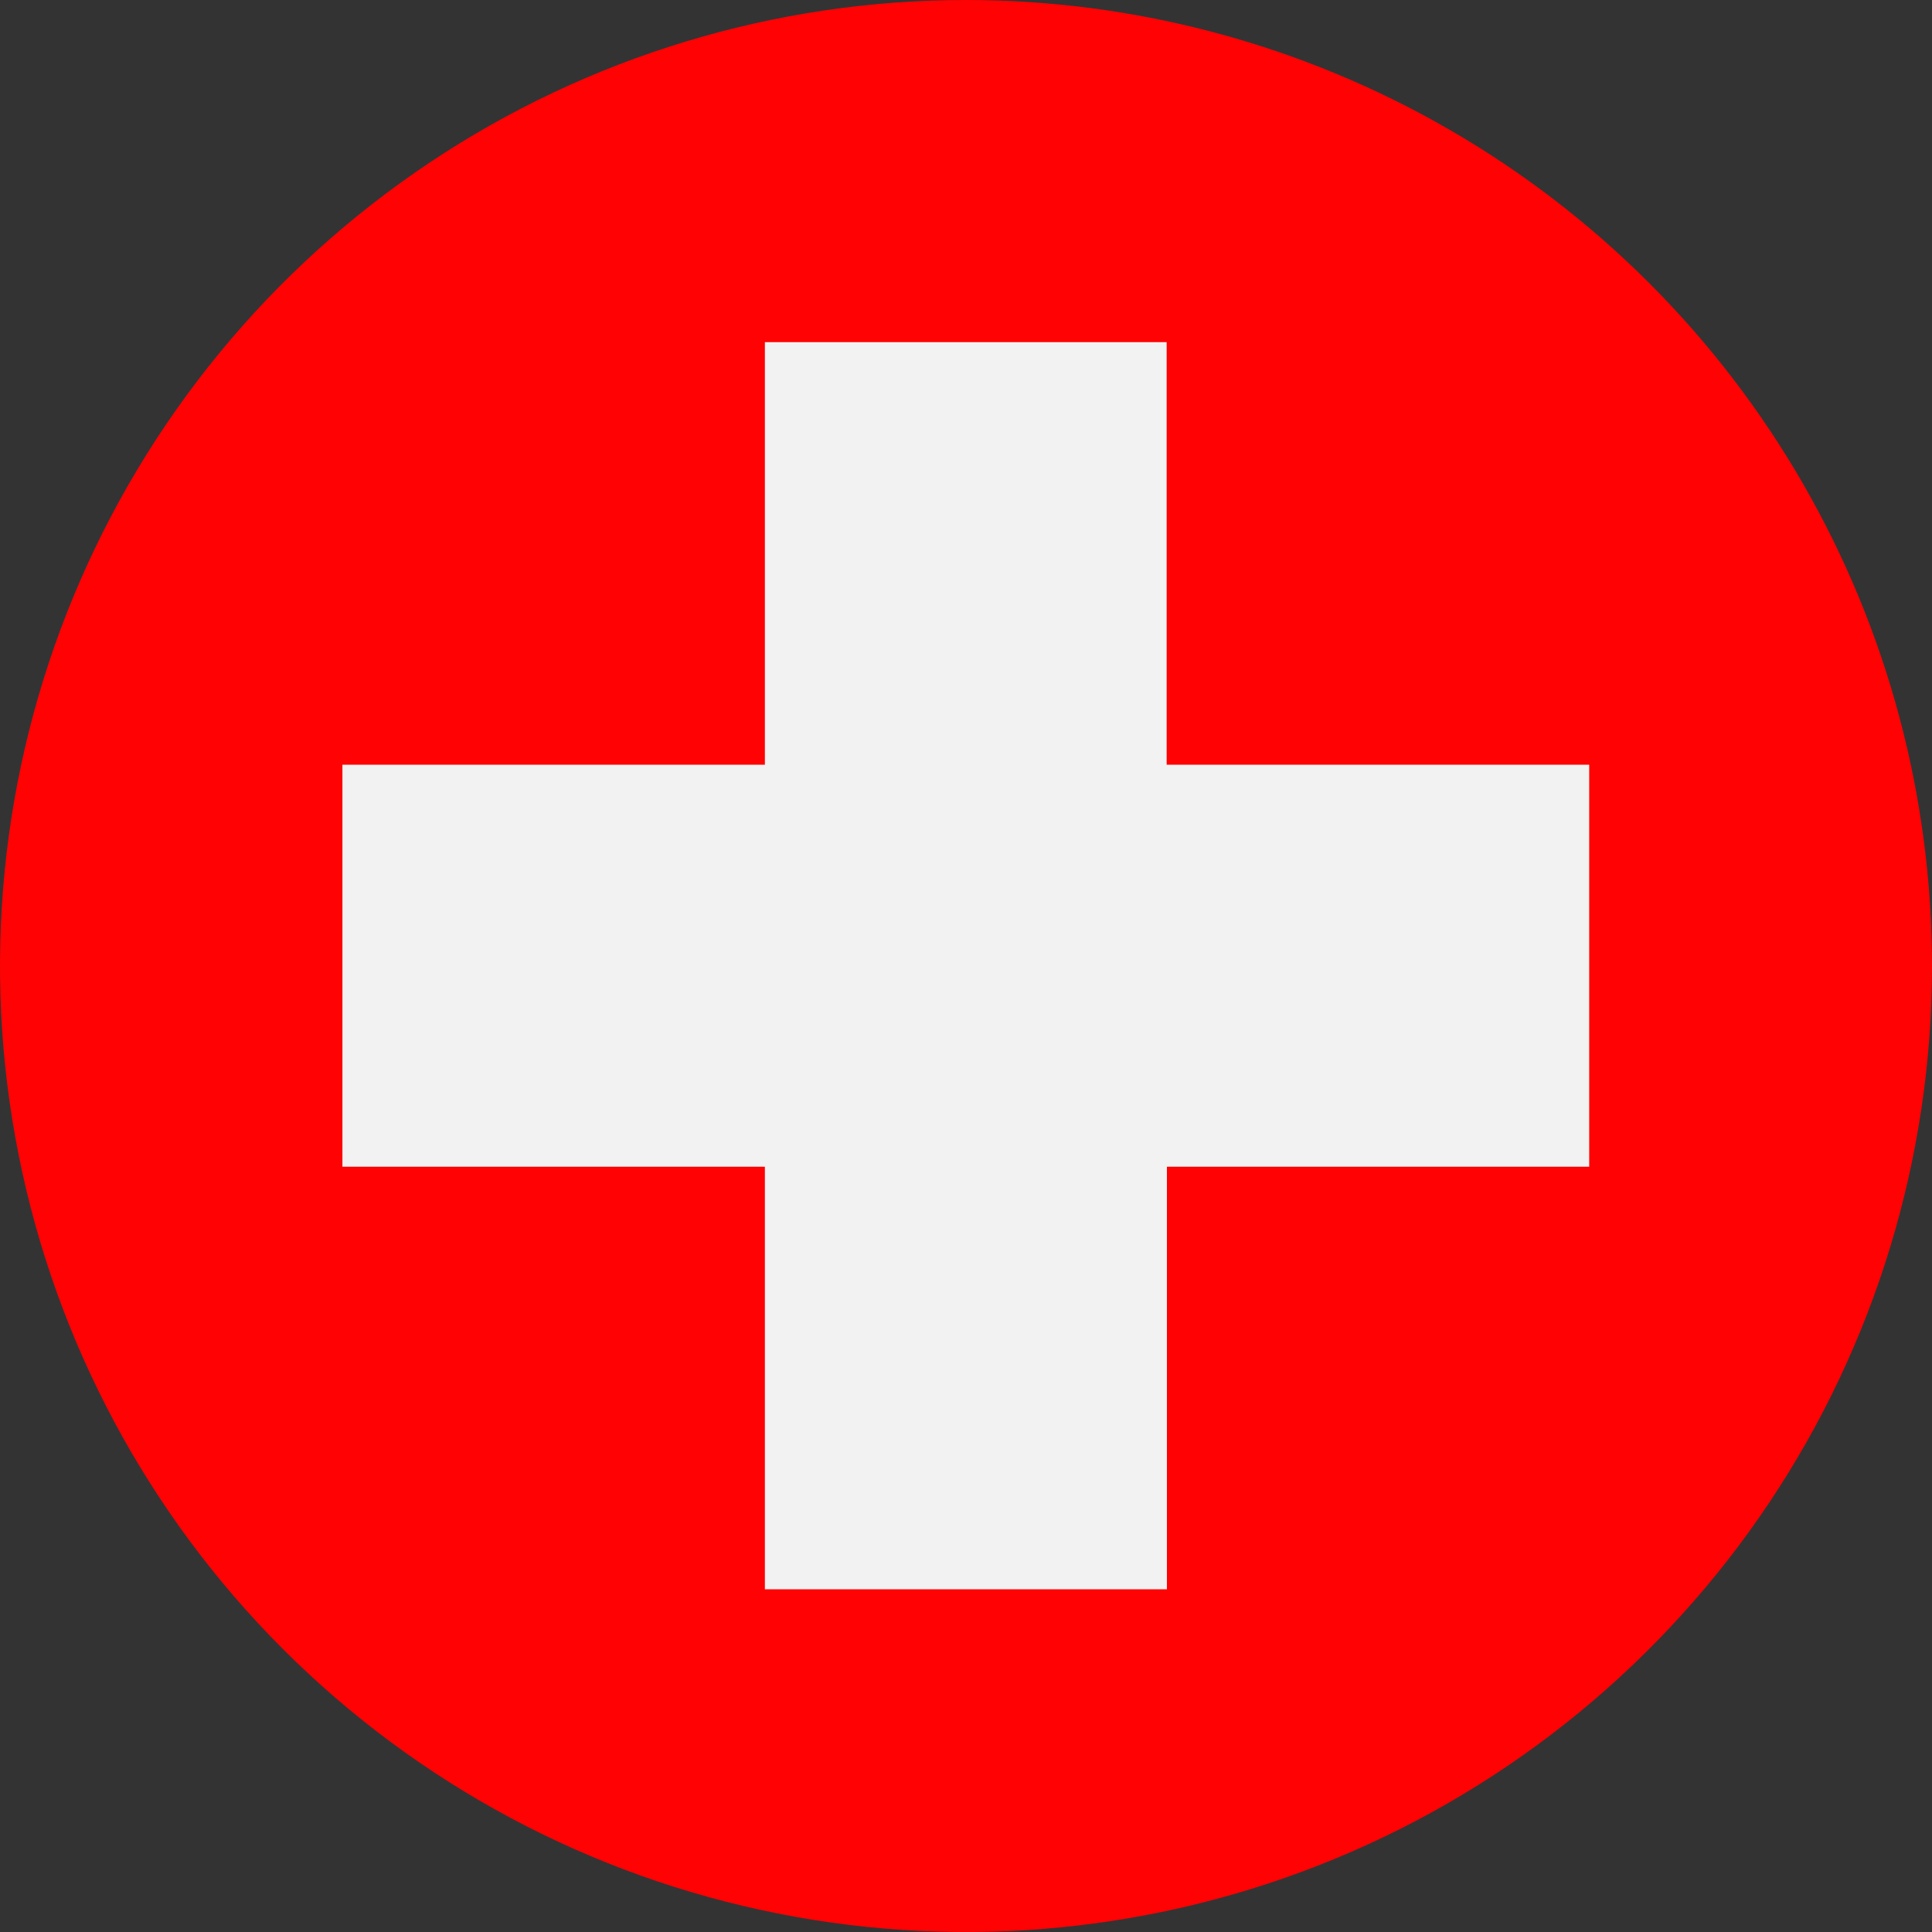 <svg xmlns="http://www.w3.org/2000/svg" xmlns:xlink="http://www.w3.org/1999/xlink" width="30" height="30" viewBox="0 0 30 30">
  <rect x="0" y="0" width="30" height="30" fill="#333333" stroke="none"/>
  <defs>
    <clipPath id="clip-path">
      <path id="Pfad_612" data-name="Pfad 612" d="M682.907,665.111a15,15,0,1,1-15-15A15,15,0,0,1,682.907,665.111Z" transform="translate(-652.907 -650.111)" fill="none"/>
    </clipPath>
  </defs>
  <g id="Gruppe_934" data-name="Gruppe 934" transform="translate(-652.907 -650.111)">
    <g id="Gruppe_933" data-name="Gruppe 933" transform="translate(652.907 650.111)" clip-path="url(#clip-path)">
      <rect id="Rechteck_455" data-name="Rechteck 455" width="36.825" height="32.592" transform="translate(-3.413 0)" fill="#ff0203"/>
      <path id="Pfad_611" data-name="Pfad 611" d="M688.6,673h-6.561v-6.561H675.8V673H669.24v6.243H675.8v6.561h6.243v-6.561H688.6Z" transform="translate(-663.923 -661.126)" fill="#f2f2f2"/>
    </g>
  </g>
</svg>
